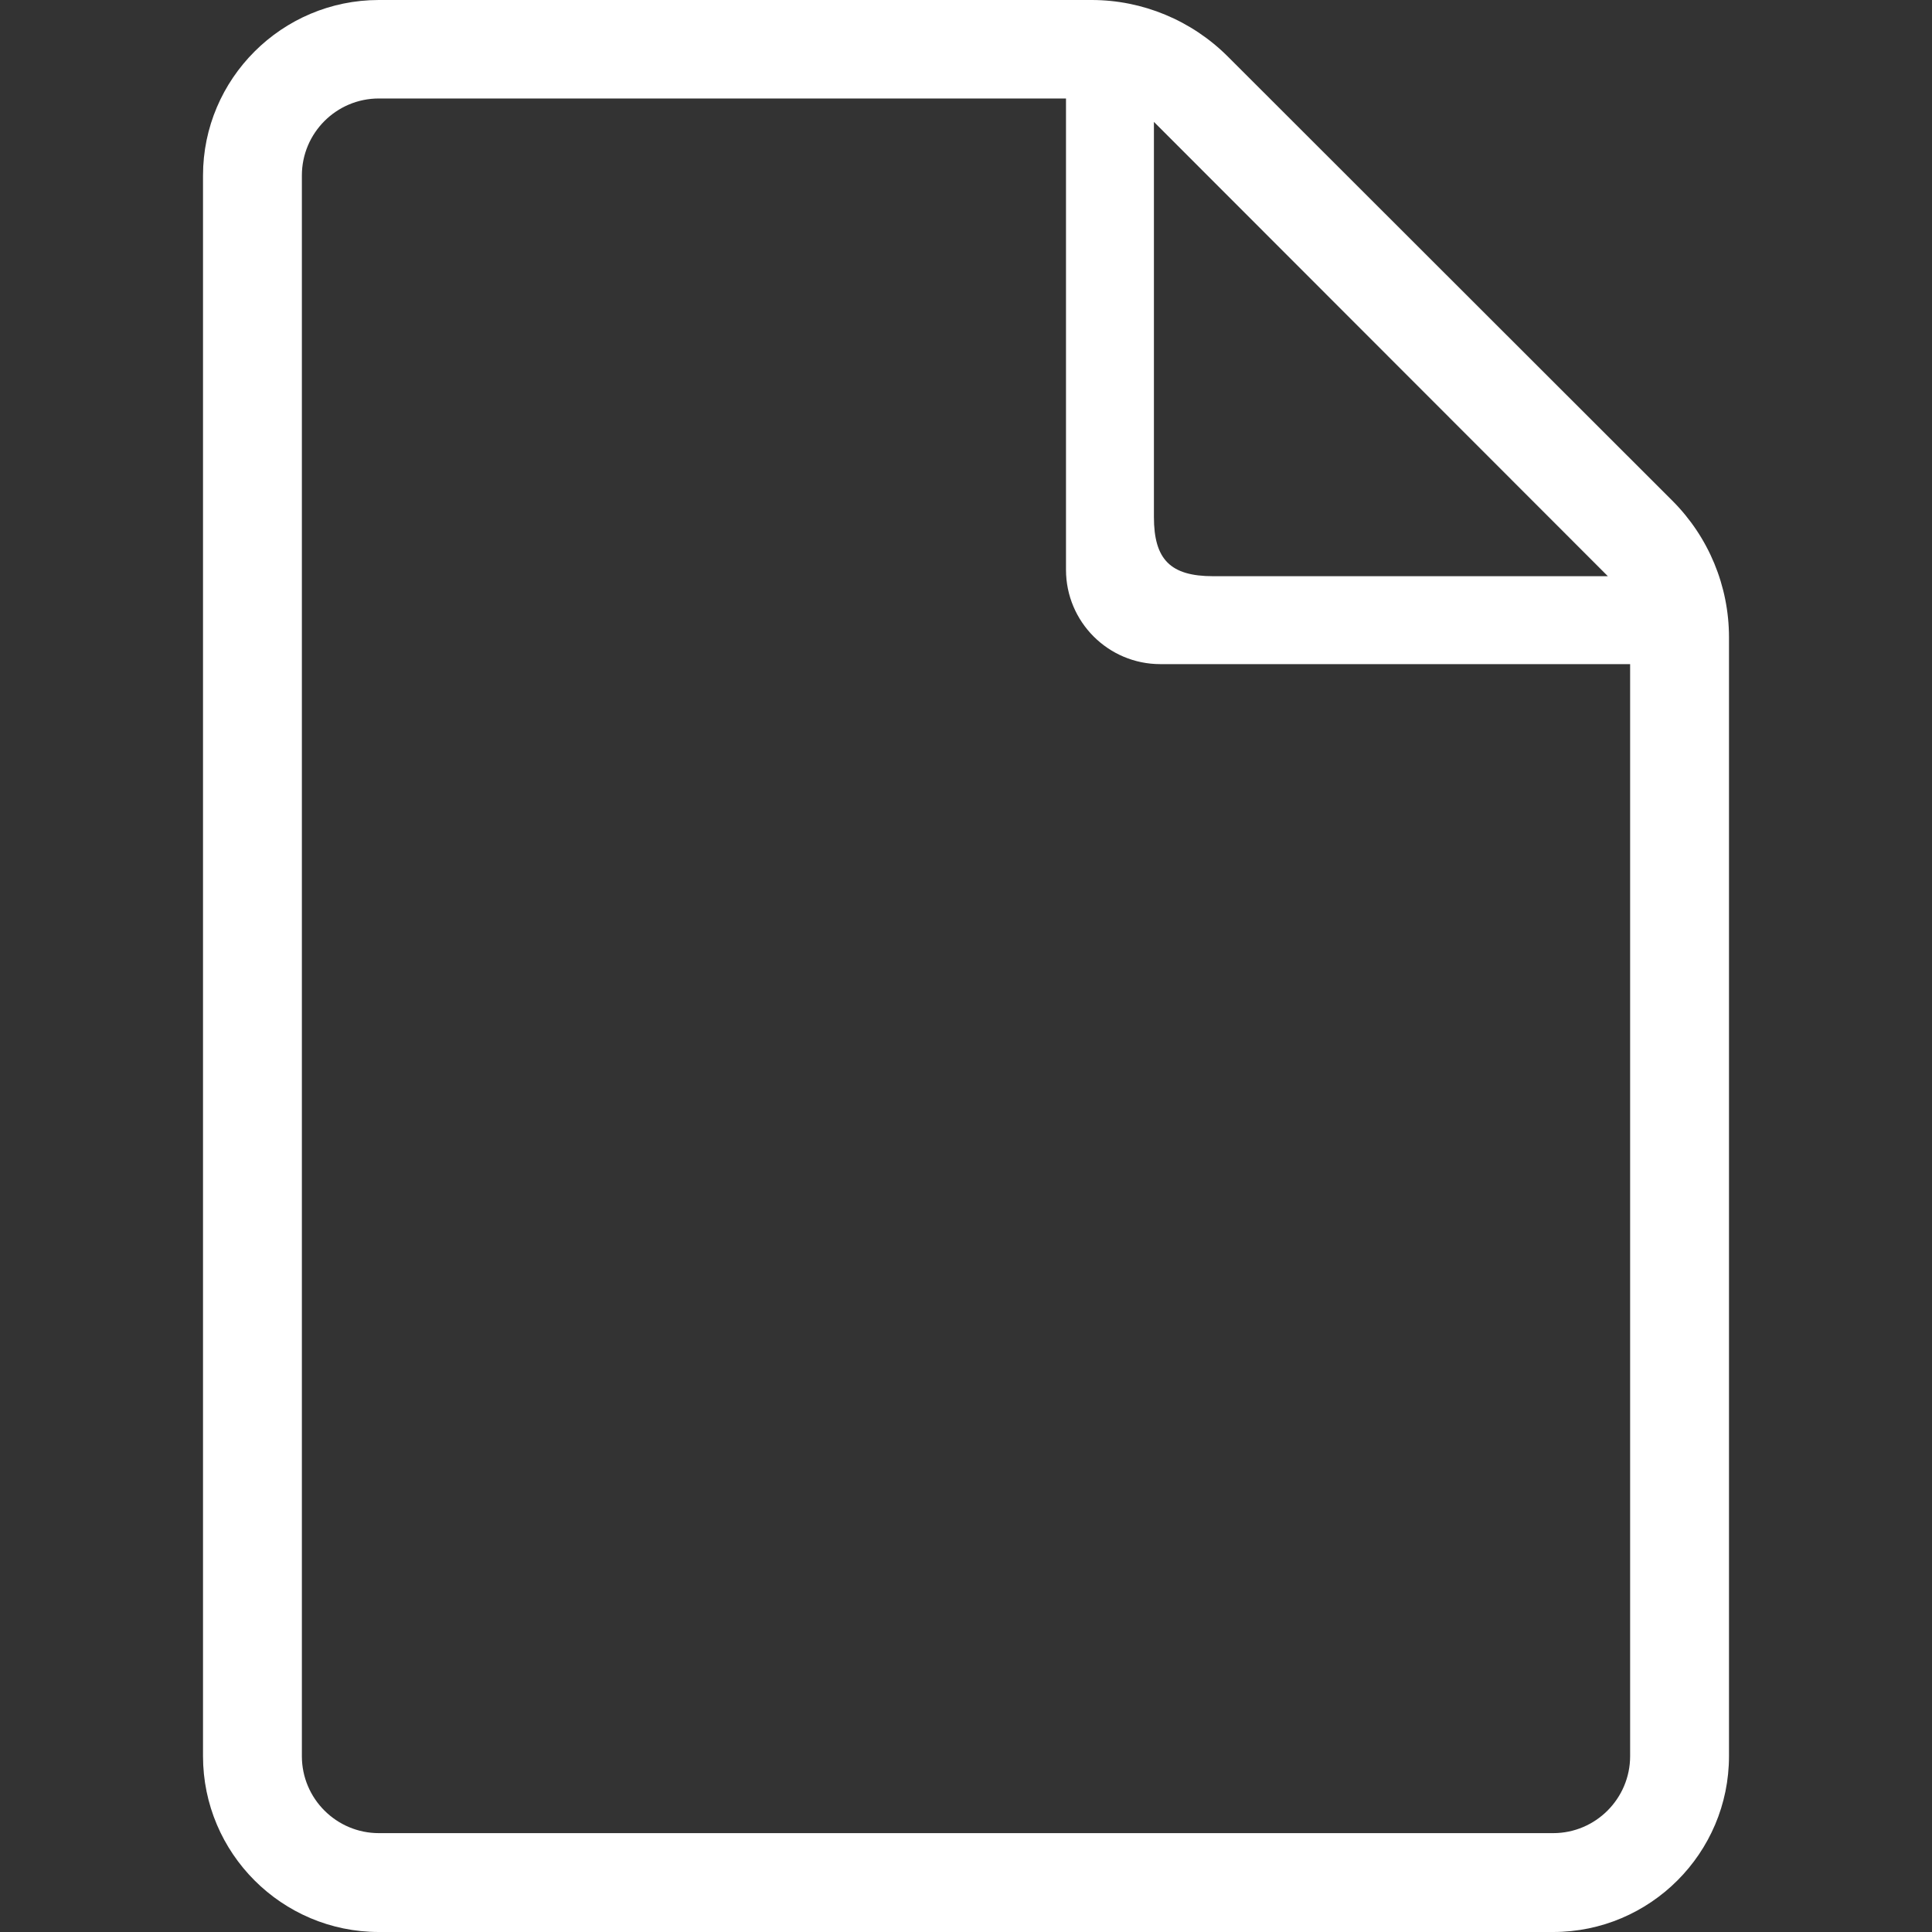 <?xml version="1.0" encoding="utf-8"?>
<!-- Generator: Adobe Illustrator 26.2.1, SVG Export Plug-In . SVG Version: 6.00 Build 0)  -->
<svg version="1.1" id="_x32_" xmlns="http://www.w3.org/2000/svg" xmlns:xlink="http://www.w3.org/1999/xlink" x="0px" y="0px"
	 viewBox="0 0 512 512" style="enable-background:new 0 0 512 512;" xml:space="preserve">
<rect x="0" y="0" width="512" height="512" fill="#333333" stroke="none"/>
<style type="text/css">
	.st0{fill:#FFFFFF;}
</style>
<g>
	<path class="st0" d="M53.8,46.5v418.9c0,25.7,20.9,46.6,46.6,46.6h311.2c25.7,0,46.6-20.9,46.6-46.6V168.9c0-13.6-5.4-26.6-15-36.2
		L325.4,15c-9.6-9.6-22.6-15-36.1-15L100.4,0C74.7,0,53.8,20.9,53.8,46.5z M426.1,152.7H321.5c-11.3,0-15.7-4.4-15.7-15.7V32.3
		L426.1,152.7z M80,46.5c0-11.2,9.1-20.4,20.4-20.4h182.1V151c0,13.8,11.2,25,25,25H432v289.4c0,11.2-9.1,20.4-20.4,20.4H100.4
		c-11.2,0-20.4-9.1-20.4-20.4V46.5z"/>
</g>
</svg>
